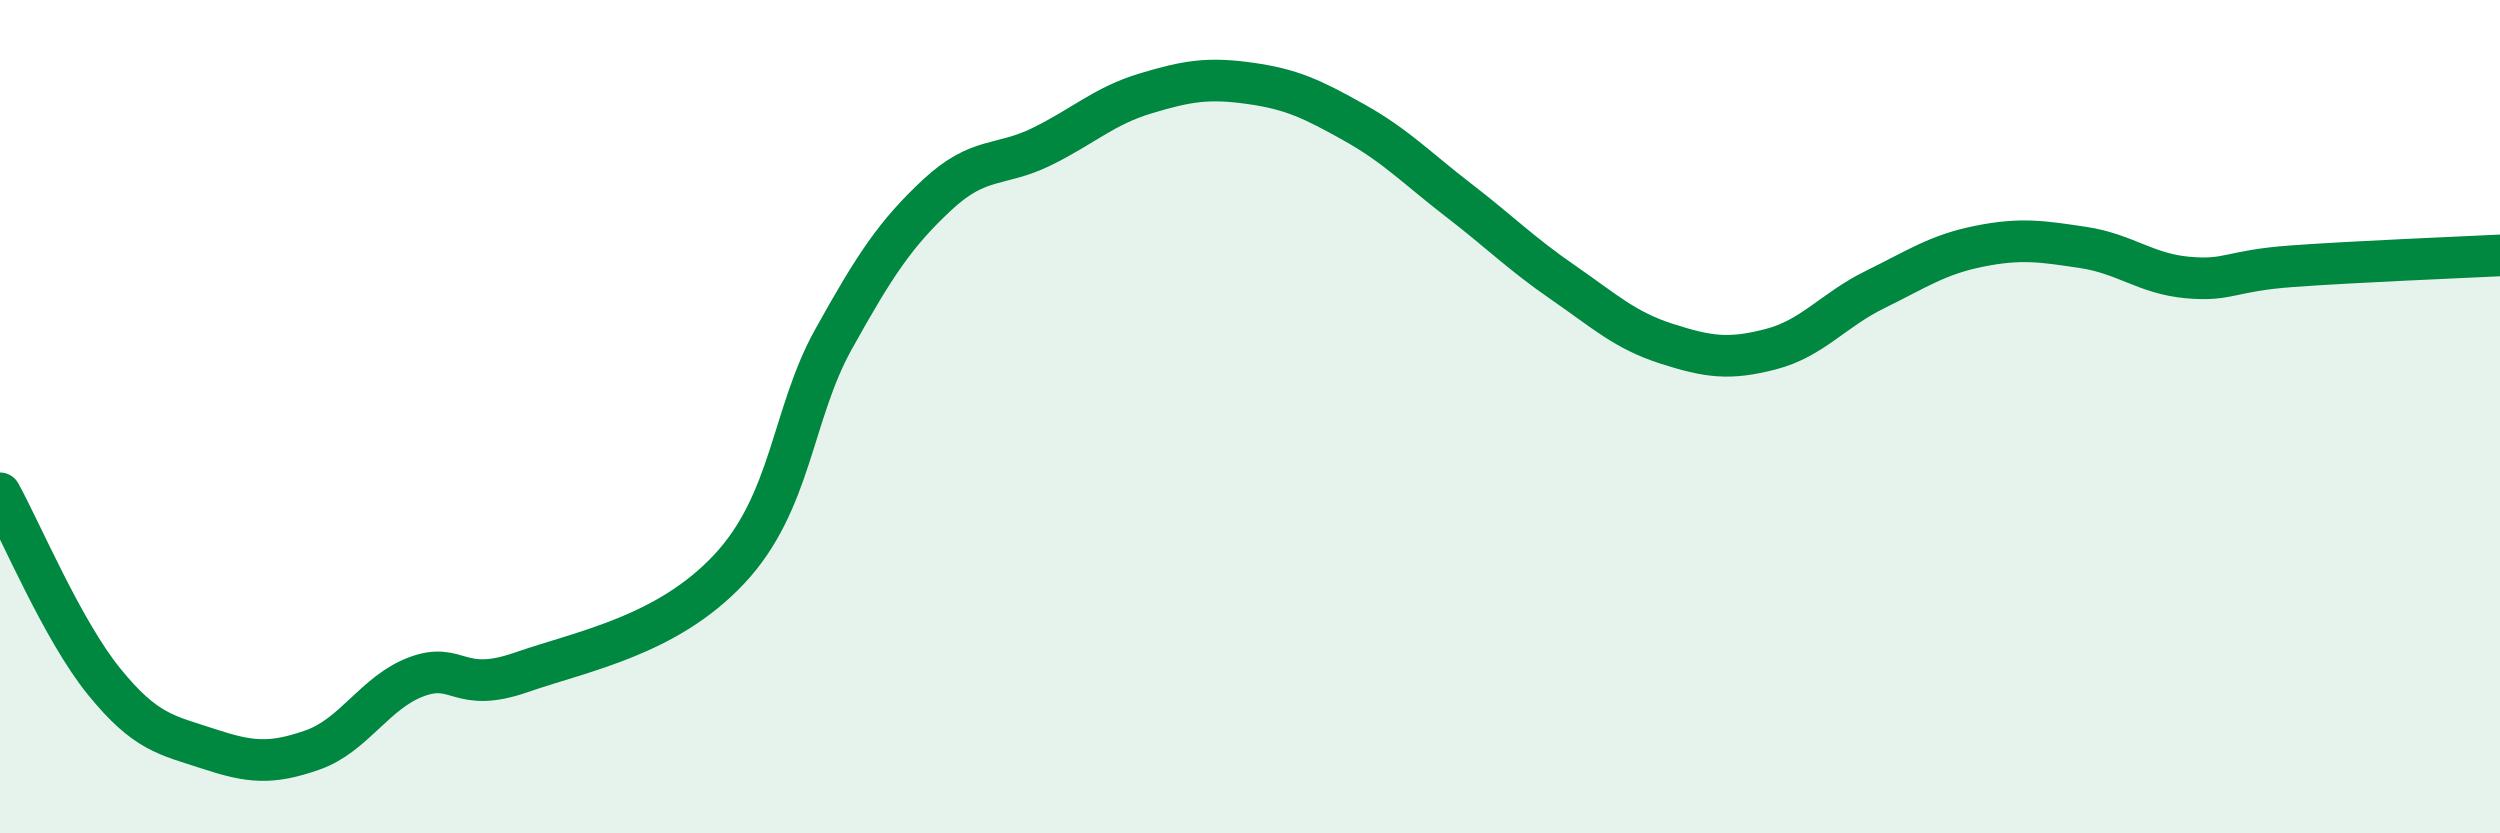 
    <svg width="60" height="20" viewBox="0 0 60 20" xmlns="http://www.w3.org/2000/svg">
      <path
        d="M 0,11.84 C 0.5,12.74 1.5,15.13 2.5,16.36 C 3.5,17.59 4,17.64 5,17.97 C 6,18.3 6.5,18.35 7.5,18 C 8.5,17.65 9,16.61 10,16.24 C 11,15.87 11,16.66 12.5,16.14 C 14,15.62 16,15.26 17.5,13.66 C 19,12.06 19,9.95 20,8.15 C 21,6.35 21.5,5.6 22.5,4.67 C 23.5,3.74 24,4.01 25,3.52 C 26,3.03 26.5,2.54 27.5,2.24 C 28.5,1.94 29,1.86 30,2 C 31,2.14 31.5,2.38 32.5,2.94 C 33.5,3.5 34,4.03 35,4.8 C 36,5.57 36.5,6.08 37.5,6.77 C 38.5,7.46 39,7.93 40,8.25 C 41,8.57 41.5,8.64 42.5,8.38 C 43.5,8.12 44,7.44 45,6.95 C 46,6.46 46.5,6.11 47.5,5.91 C 48.5,5.71 49,5.79 50,5.94 C 51,6.09 51.5,6.57 52.5,6.66 C 53.5,6.75 53.5,6.5 55,6.39 C 56.5,6.28 59,6.18 60,6.13L60 20L0 20Z"
        fill="#008740"
        opacity="0.1"
        stroke-linecap="round"
        stroke-linejoin="round"
      />
      <path
        d="M 0,11.84 C 0.5,12.74 1.5,15.13 2.5,16.36 C 3.5,17.59 4,17.64 5,17.97 C 6,18.3 6.5,18.35 7.5,18 C 8.5,17.65 9,16.61 10,16.24 C 11,15.87 11,16.66 12.5,16.14 C 14,15.62 16,15.26 17.5,13.66 C 19,12.06 19,9.95 20,8.15 C 21,6.35 21.5,5.6 22.5,4.67 C 23.5,3.74 24,4.01 25,3.52 C 26,3.03 26.5,2.54 27.5,2.24 C 28.5,1.94 29,1.86 30,2 C 31,2.14 31.5,2.38 32.5,2.94 C 33.5,3.5 34,4.03 35,4.8 C 36,5.57 36.5,6.08 37.5,6.77 C 38.5,7.46 39,7.93 40,8.25 C 41,8.57 41.5,8.64 42.5,8.38 C 43.5,8.12 44,7.44 45,6.95 C 46,6.46 46.5,6.11 47.5,5.91 C 48.5,5.71 49,5.79 50,5.94 C 51,6.09 51.5,6.57 52.5,6.66 C 53.5,6.75 53.5,6.5 55,6.39 C 56.5,6.28 59,6.18 60,6.13"
        stroke="#008740"
        stroke-width="1"
        fill="none"
        stroke-linecap="round"
        stroke-linejoin="round"
      />
    </svg>
  